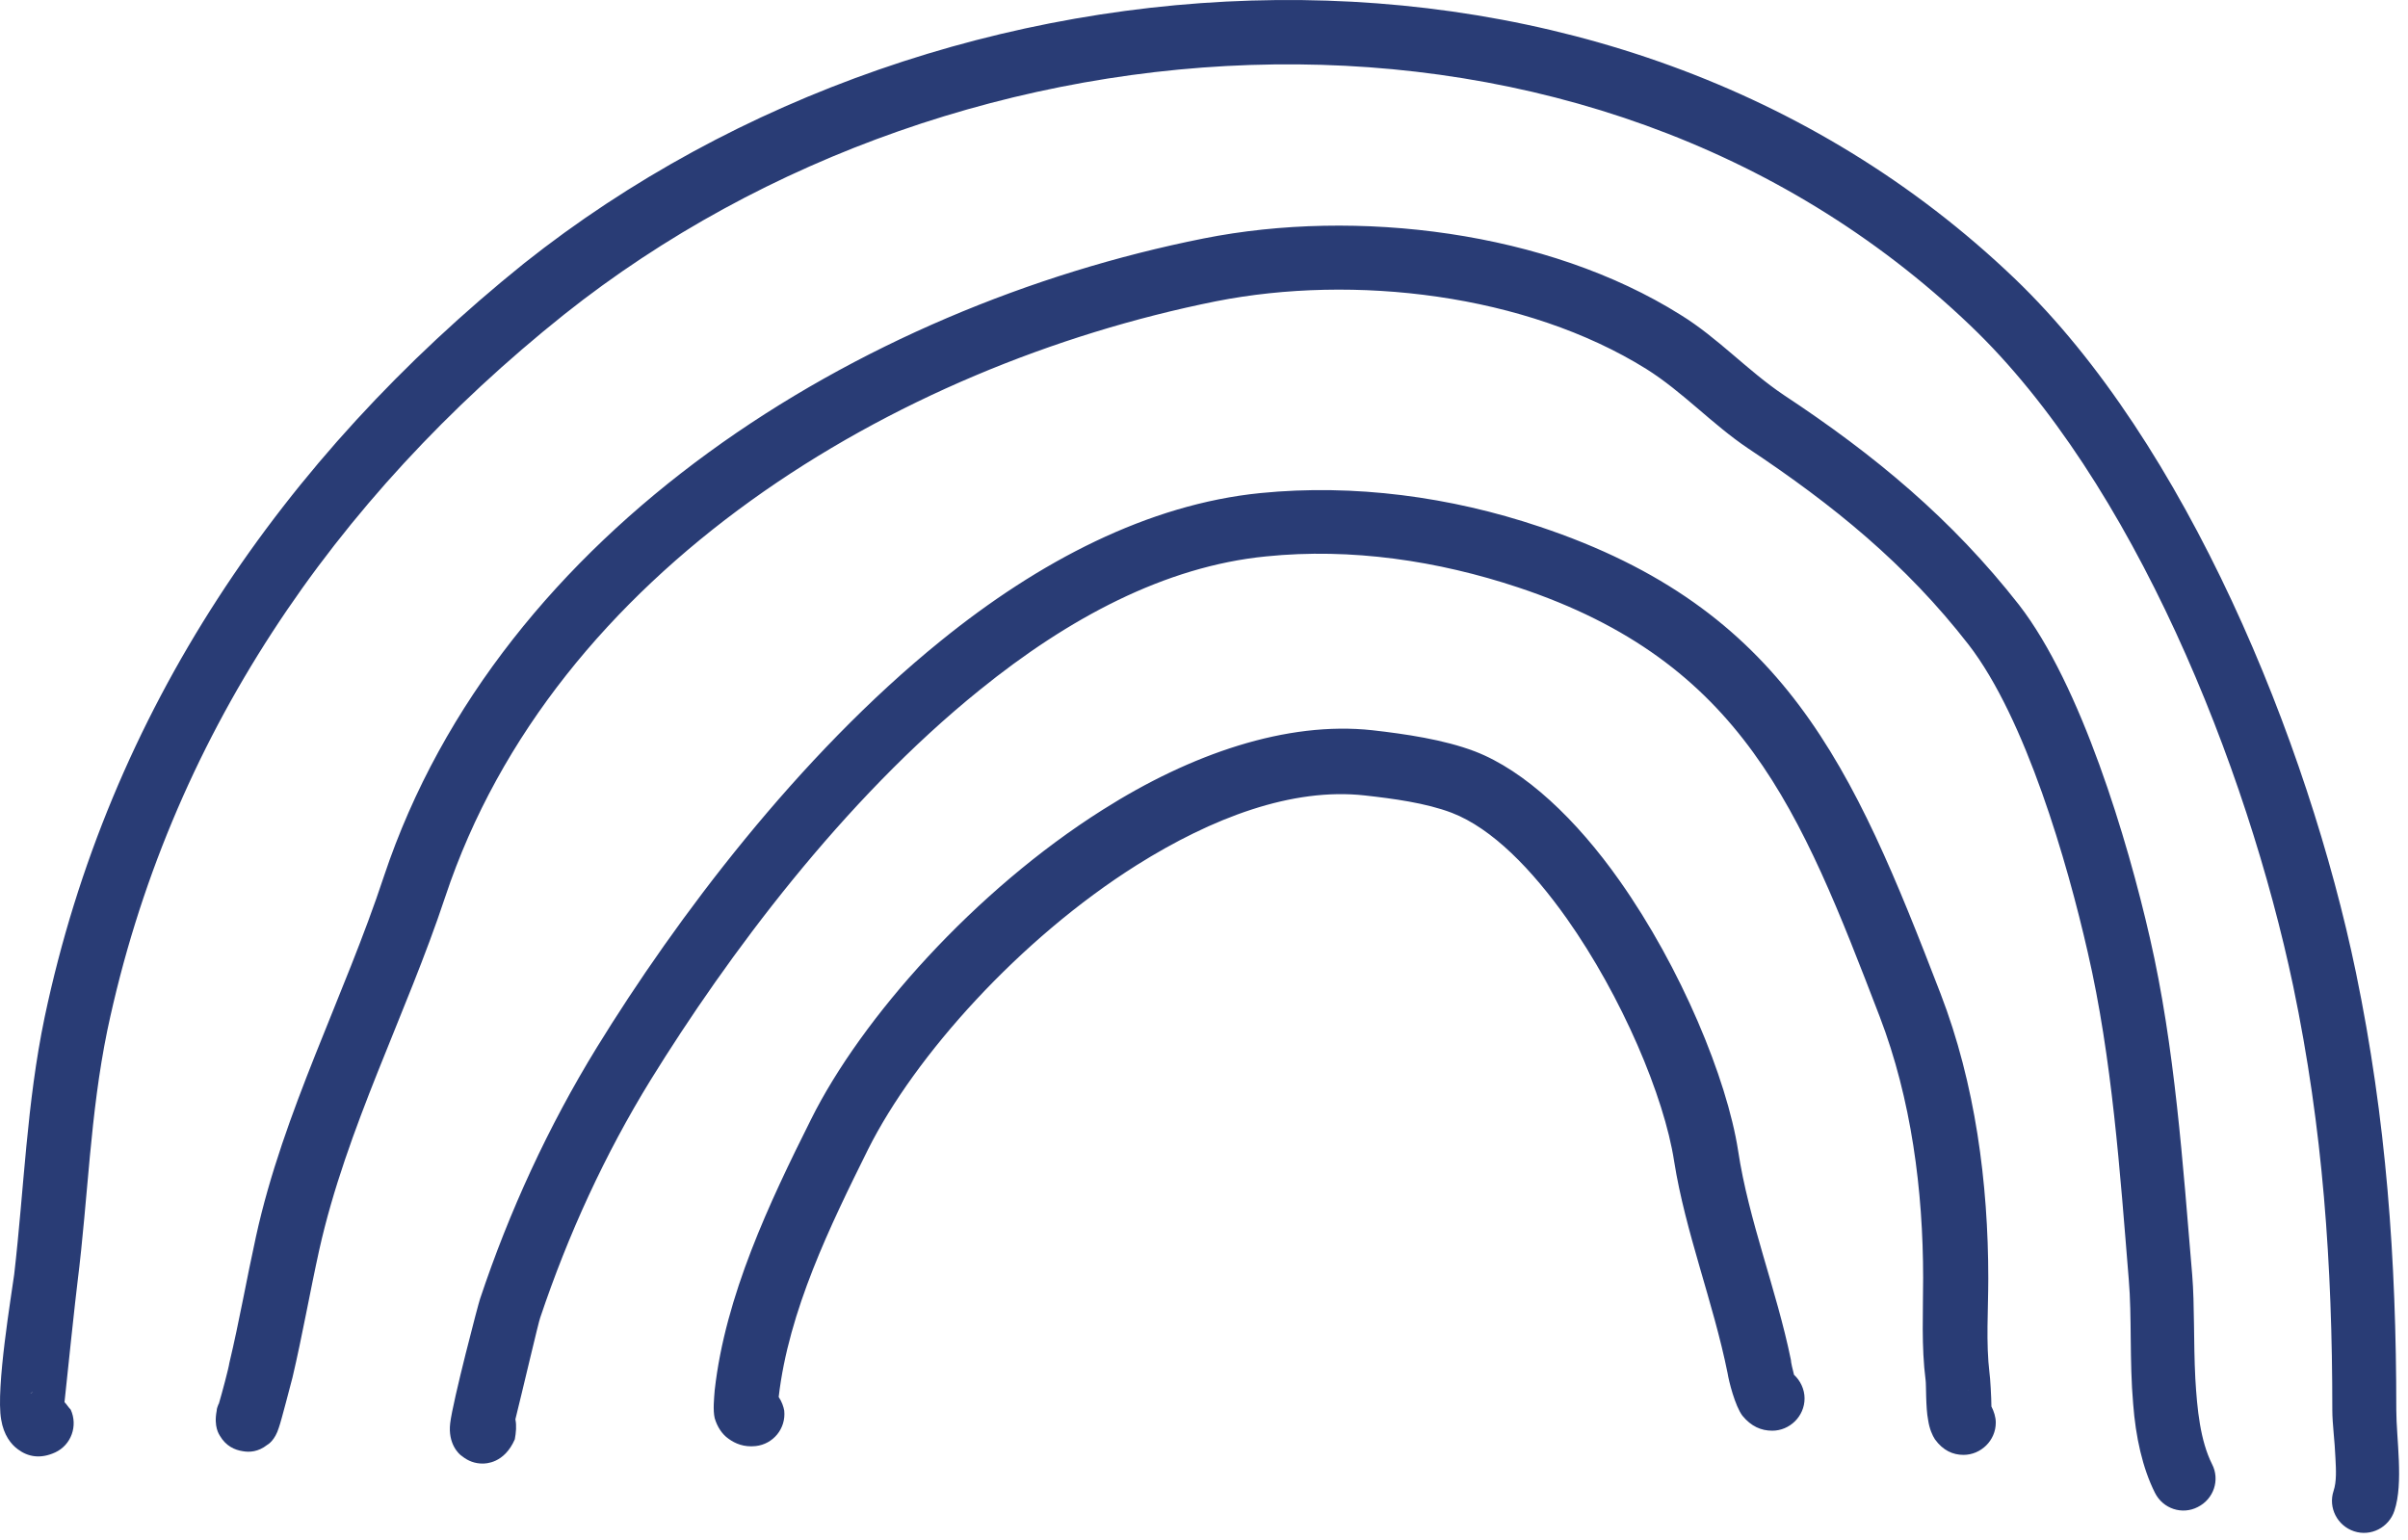 <?xml version="1.0" encoding="utf-8"?>
<svg xmlns="http://www.w3.org/2000/svg" fill="none" height="100%" overflow="visible" preserveAspectRatio="none" style="display: block;" viewBox="0 0 247 158" width="100%">
<path d="M77.065 141.919L79.872 143.322C80.891 134.466 85.158 125.739 89.042 117.908C93.822 108.354 104.581 96.313 116.621 88.733C124.33 83.895 132.545 80.768 139.997 81.601C142.862 81.921 146.239 82.363 148.917 83.382C153.057 84.978 157.132 89.181 160.701 94.212C166.372 102.234 170.704 112.493 171.723 119.119C172.87 126.379 175.734 133.576 177.202 140.842C177.33 141.669 177.964 144.219 178.733 145.238C179.624 146.321 180.643 146.769 181.79 146.769C183.571 146.769 185.103 145.302 185.103 143.456C185.103 142.502 184.654 141.611 184.02 141.034C183.892 140.522 183.7 139.759 183.7 139.503C182.232 132.307 179.368 125.232 178.285 118.036C177.138 110.648 172.422 99.248 166.116 90.328C161.72 84.087 156.434 79.057 151.275 77.077C148.091 75.866 144.143 75.295 140.766 74.911C131.975 73.956 122.164 77.333 113.123 83.062C99.999 91.341 88.343 104.464 83.185 114.845C78.917 123.38 74.393 132.935 73.31 142.617C73.246 143.444 73.118 144.655 73.31 145.481C73.567 146.372 74.073 147.135 74.714 147.583C75.412 148.096 76.309 148.474 77.514 148.346C79.295 148.153 80.635 146.564 80.442 144.712C80.378 144.328 80.186 143.758 79.872 143.309L77.065 141.919ZM201.853 142.559H201.661C201.789 142.559 201.981 142.623 202.11 142.623L201.981 142.559C201.981 142.623 201.917 142.623 201.853 142.559ZM52.862 145.616C53.561 142.816 55.285 135.427 55.413 135.171C58.277 126.636 62.039 118.421 66.748 110.776C74.585 98.101 86.434 82.113 100.505 70.771C109.553 63.447 119.486 58.096 129.873 57.078C138.601 56.187 147.514 57.526 155.735 60.263C178.727 67.907 184.654 83.068 192.805 104.278C196.054 112.75 197.265 122.112 197.265 131.096C197.265 134.601 197.073 138.099 197.521 141.605C197.585 141.989 197.521 144.405 197.778 145.68C197.906 146.571 198.226 147.276 198.476 147.654C199.303 148.801 200.322 149.249 201.405 149.249C203.186 149.249 204.717 147.782 204.717 145.936C204.717 145.366 204.525 144.789 204.269 144.283C204.269 143.457 204.141 141.227 204.077 140.906C203.692 137.721 203.948 134.408 203.948 131.16C203.948 121.349 202.609 111.161 199.046 101.92C190.062 78.608 183.123 62.428 157.901 54.021C148.795 50.965 138.921 49.625 129.303 50.58C117.775 51.727 106.561 57.584 96.501 65.741C81.852 77.589 69.363 94.212 61.212 107.463C56.246 115.55 52.228 124.278 49.236 133.261C49.107 133.582 46.435 143.77 46.179 146C45.923 148.102 47.07 149.185 47.39 149.377C48.025 149.89 48.73 150.14 49.492 150.14C49.812 150.14 51.722 150.14 52.805 147.654C52.933 146.955 52.997 146.25 52.869 145.616H52.862ZM28.724 145.36V145.231V145.68V145.36ZM22.419 144.027C22.355 144.219 22.226 144.475 22.226 144.725C21.906 146.378 22.483 147.147 22.547 147.276C23.181 148.359 24.078 148.743 24.905 148.871C25.603 148.999 26.5 148.935 27.391 148.237C27.519 148.173 28.218 147.724 28.602 146.455C28.858 145.757 29.813 141.995 30.006 141.297C31.024 136.965 31.787 132.569 32.742 128.238C35.542 115.691 41.661 104.099 45.673 91.994C56.822 58.487 91.727 37.533 124.721 30.908C138.863 28.108 156.504 30.145 168.865 37.847C172.62 40.206 175.619 43.519 179.31 45.998C188.038 51.798 195.49 57.847 201.924 66.126C207.787 73.706 212.054 88.483 214.156 97.717C216.643 108.482 217.469 120.33 218.36 131.288C218.68 134.985 218.424 139.631 218.809 144.027C219.065 147.404 219.763 150.588 221.039 153.132C221.865 154.786 223.839 155.426 225.434 154.6C227.088 153.773 227.728 151.8 226.902 150.204C225.691 147.782 225.37 144.597 225.184 141.412C224.992 137.657 225.12 133.896 224.864 130.775C223.909 119.44 223.083 107.335 220.532 96.249C218.238 86.183 213.464 70.259 207.095 62.044C200.213 53.252 192.318 46.691 182.956 40.513C179.259 38.027 176.202 34.65 172.383 32.298C158.689 23.699 139.132 21.341 123.465 24.461C88.241 31.465 51.299 54.207 39.387 89.88C35.311 102.234 29.07 114.019 26.263 126.822C25.309 131.153 24.546 135.549 23.527 139.817C23.463 140.329 22.764 142.937 22.444 144.02L22.419 144.027ZM3.432 142.816C3.304 142.816 3.304 142.88 3.24 142.88L3.111 142.944C3.175 142.88 3.304 142.816 3.432 142.816ZM6.617 143.835C6.873 141.348 7.764 132.941 7.956 131.48C9.039 122.817 9.231 114.345 11.012 105.682C17.318 75.808 34.196 51.157 57.893 32.241C98.788 -0.248 162.995 -4.003 202.103 33.388C218.853 49.375 230.509 78.743 235.225 101.164C238.282 115.813 239.237 129.699 239.237 144.668C239.237 146.071 239.493 147.852 239.557 149.57C239.621 150.781 239.685 151.992 239.365 152.947C238.795 154.664 239.75 156.516 241.467 157.086C243.184 157.656 245.036 156.702 245.606 154.984C246.561 152.12 245.799 147.596 245.799 144.604C245.799 129.186 244.78 114.858 241.659 99.761C236.757 76.128 224.268 45.428 206.627 28.55C165.225 -11.07 97.135 -7.437 53.753 27.018C28.91 47.017 11.205 72.944 4.579 104.349C2.733 113.205 2.477 121.868 1.458 130.718C1.202 132.691 -0.451 142.438 0.119 145.622C0.375 147.218 1.138 148.173 1.836 148.679C2.855 149.442 4.13 149.698 5.655 148.999C7.309 148.237 8.013 146.263 7.251 144.604C6.995 144.347 6.867 144.091 6.617 143.841V143.835Z" fill="#293C75" id="Vector"/>
</svg>